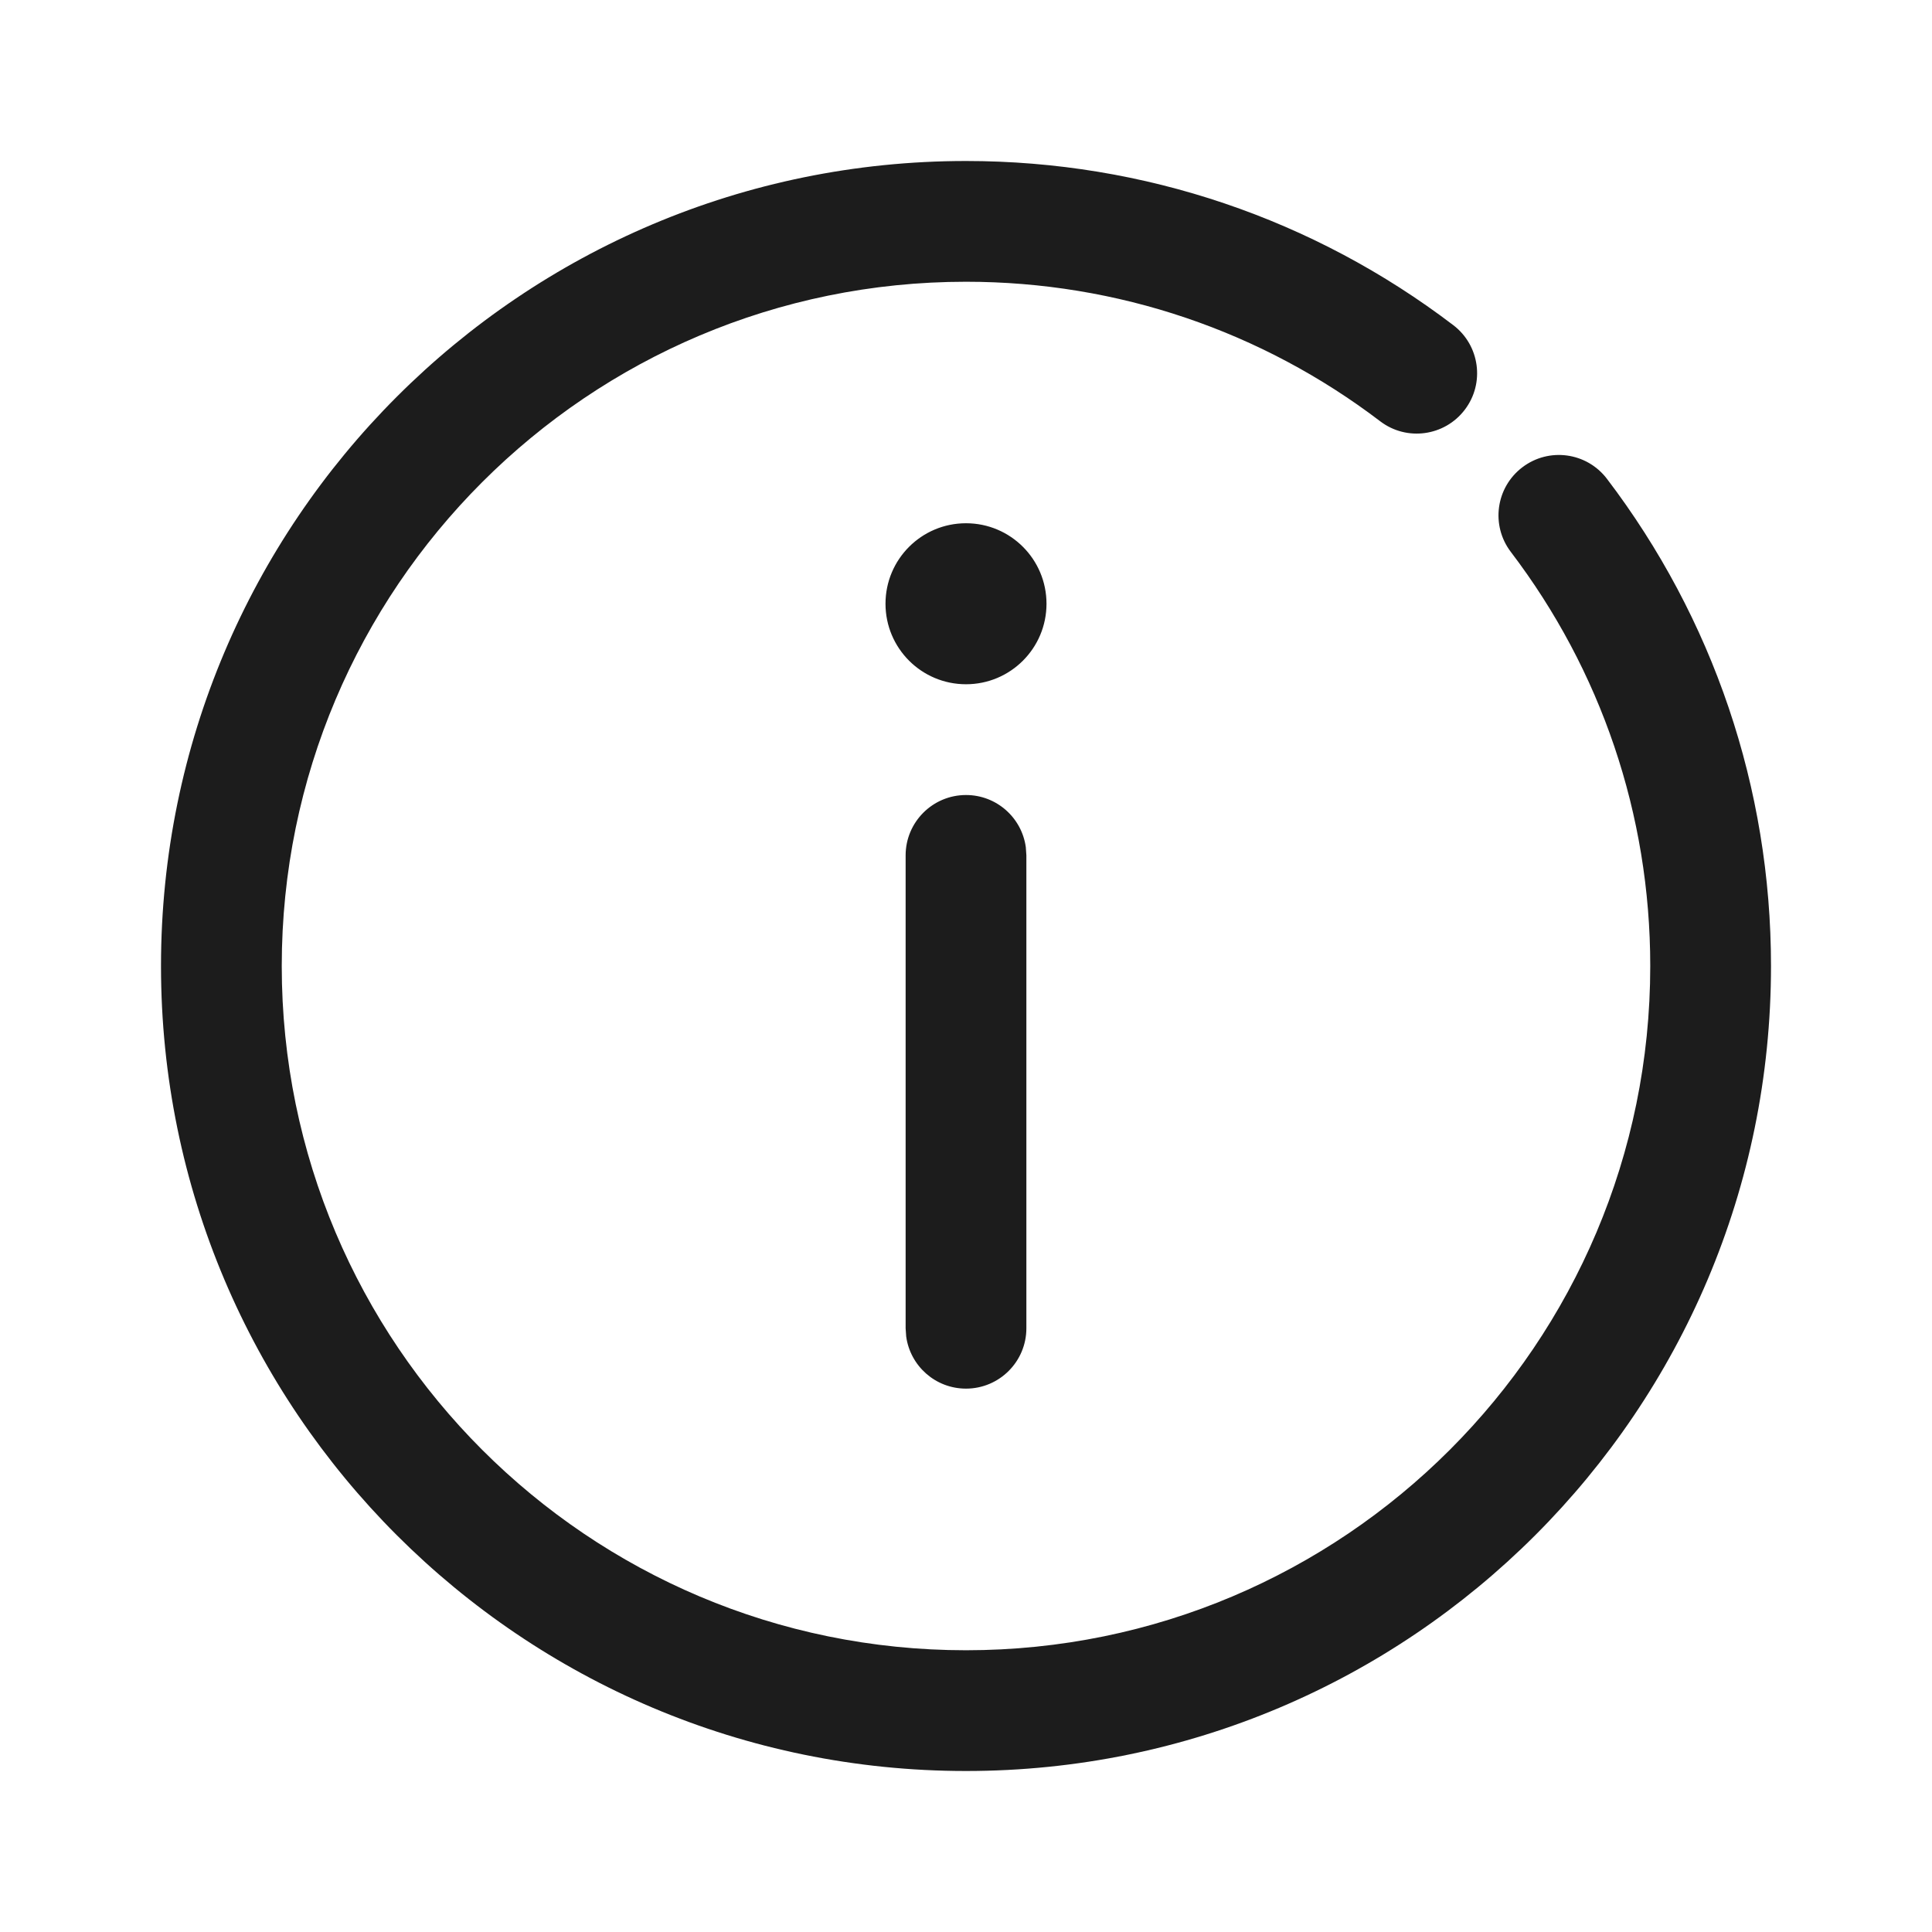 <?xml version="1.0" encoding="UTF-8"?>
<svg width="24px" height="24px" viewBox="0 0 24 24" version="1.1" xmlns="http://www.w3.org/2000/svg" xmlns:xlink="http://www.w3.org/1999/xlink">
    <!-- Generator: Sketch 61.2 (89653) - https://sketch.com -->
    <title>ic/通用/ic_about_lined</title>
    <desc>Created with Sketch.</desc>
    <g id="ic/通用/ic_about_lined" stroke="none" stroke-width="1" fill="none" fill-rule="evenodd">
        <rect id="矩形" fill="#D8D8D8" fill-rule="nonzero" opacity="0" x="0" y="0" width="24" height="24"></rect>
        <path d="M12,2 C14.217,2 16.326,2.724 18.053,4.039 C18.383,4.29 18.447,4.761 18.196,5.09 C17.945,5.42 17.474,5.484 17.145,5.233 C15.676,4.115 13.886,3.5 12,3.5 C7.306,3.5 3.5,7.306 3.5,12 C3.5,16.694 7.306,20.5 12,20.5 C16.694,20.5 20.5,16.694 20.5,12 C20.5,10.115 19.886,8.325 18.768,6.856 C18.517,6.526 18.581,6.056 18.911,5.805 C19.241,5.554 19.711,5.618 19.962,5.948 C21.277,7.676 22,9.784 22,12 C22,17.523 17.523,22 12,22 C6.478,22 2,17.522 2,12 C2,6.477 6.477,2 12,2 Z M12,9.876 C12.38,9.876 12.693,10.158 12.743,10.524 L12.75,10.626 L12.75,16.5 C12.75,16.914 12.414,17.25 12,17.25 C11.62,17.25 11.307,16.968 11.257,16.602 L11.25,16.5 L11.25,10.626 C11.25,10.212 11.586,9.876 12,9.876 Z M12,6.5 C12.553,6.5 13,6.948 13,7.5 C13,8.052 12.553,8.5 12,8.5 C11.447,8.5 11,8.052 11,7.5 C11,6.948 11.447,6.5 12,6.5 Z" id="形状结合" fill="#1C1C1C"></path>
    </g>
</svg>